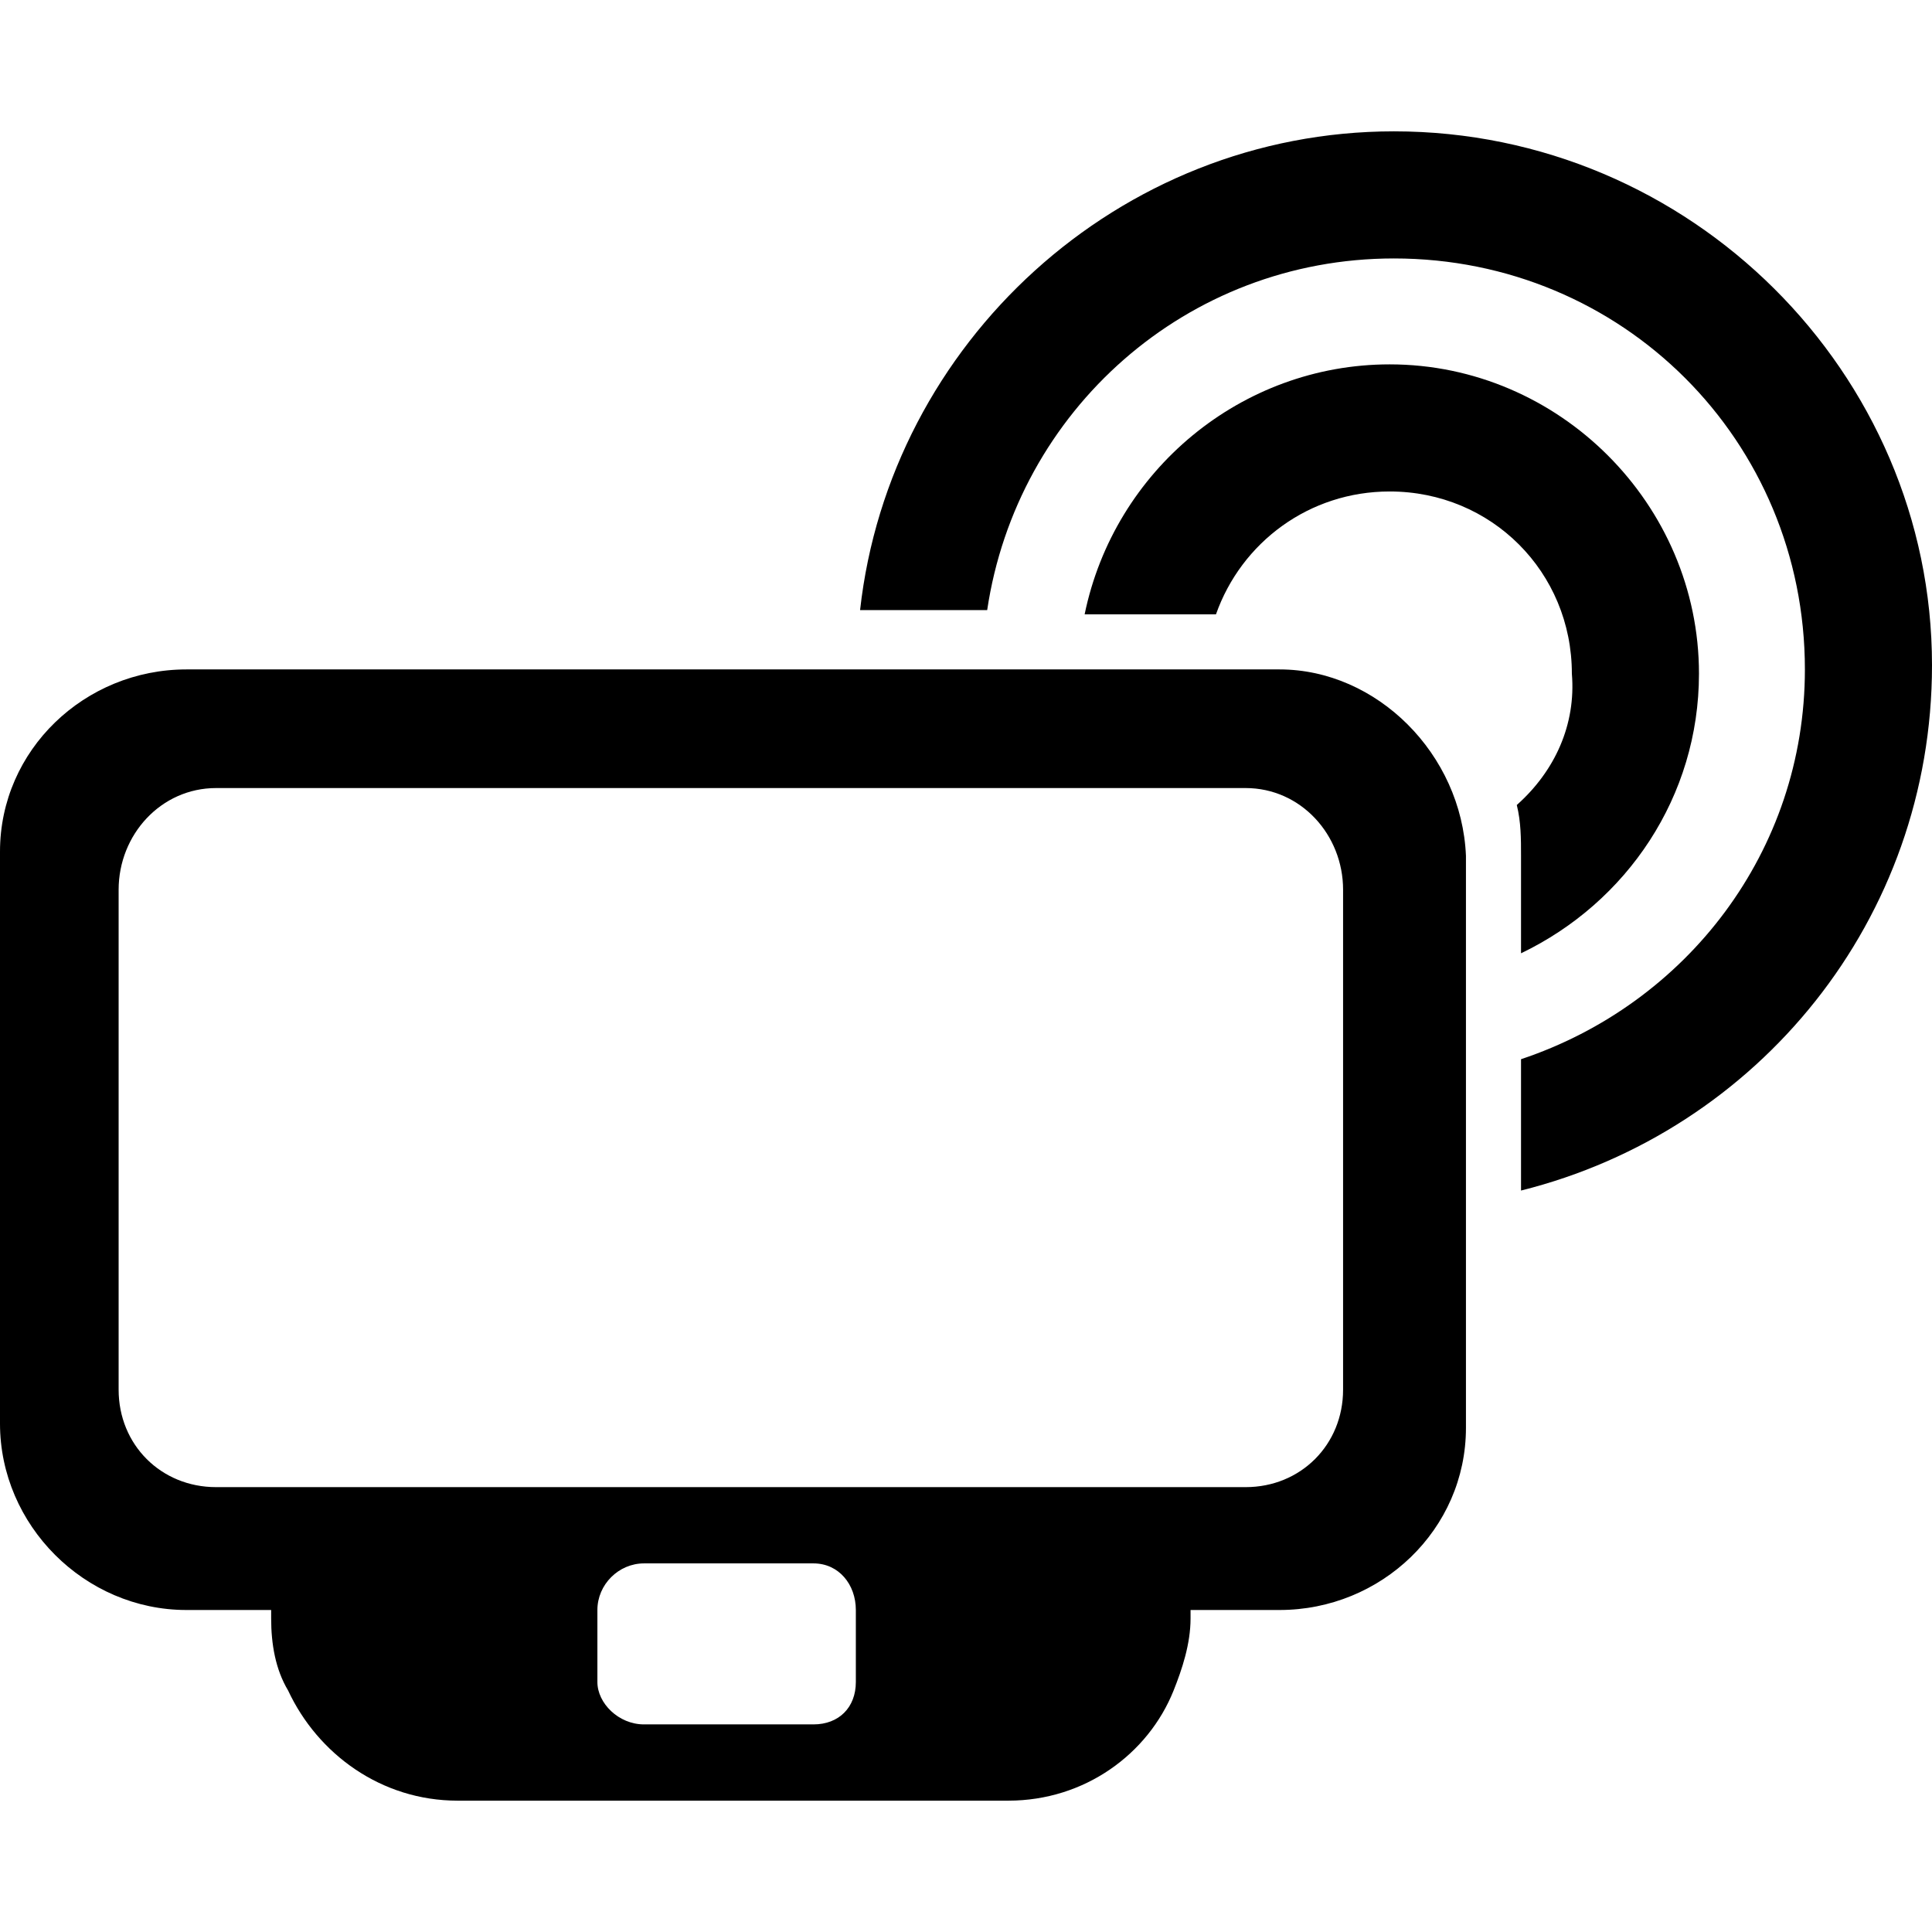<?xml version="1.0" encoding="iso-8859-1"?>
<!-- Uploaded to: SVG Repo, www.svgrepo.com, Generator: SVG Repo Mixer Tools -->
<!DOCTYPE svg PUBLIC "-//W3C//DTD SVG 1.1//EN" "http://www.w3.org/Graphics/SVG/1.1/DTD/svg11.dtd">
<svg fill="#000000" version="1.1" id="Capa_1" xmlns="http://www.w3.org/2000/svg" xmlns:xlink="http://www.w3.org/1999/xlink" 
	 width="800px" height="800px" viewBox="0 0 581.4 581.4" xml:space="preserve"
	>
<g>
	<g id="Layer_1_14_">
		<g>
			<path d="M385.051,201.451H56.1c-30.6,0-56.1,24.225-56.1,54.825V428.4c0,30.6,25.5,56.1,56.1,56.1h25.5v2.551
				c0,7.65,1.275,15.299,5.1,21.674c8.925,19.125,28.05,33.15,51,33.15h165.749c22.951,0,42.076-14.025,49.727-33.15
				c2.549-6.375,5.1-14.023,5.1-21.674V484.5h26.775c30.6,0,56.1-24.225,56.1-54.824V257.55
				C439.875,226.951,414.375,201.451,385.051,201.451z M257.55,506.176c0,7.65-5.1,12.75-12.75,12.75h-51
				c-7.65,0-14.025-6.375-14.025-12.75V484.5c0-7.65,6.375-14.025,14.025-14.025h51c7.65,0,12.75,6.375,12.75,14.025V506.176z
				 M404.176,418.201c0,16.574-12.75,29.324-29.326,29.324H65.025c-16.575,0-29.325-12.75-29.325-29.324V267.75
				c0-16.575,12.75-30.6,29.325-30.6H374.85c16.576,0,29.326,14.025,29.326,30.6V418.201L404.176,418.201z"/>
			<path d="M419.475,39.525c-82.875,0-151.725,63.75-160.649,144.075h38.249C306,123.675,357,77.775,419.475,77.775
				c68.85,0,123.676,54.825,123.676,123.675c0,54.825-35.701,100.725-85.426,117.299v39.525c71.4-17.85,123.676-81.6,123.676-158.1
				C581.4,112.201,508.725,39.525,419.475,39.525z"/>
			<path d="M456.449,242.25c1.275,5.1,1.275,10.2,1.275,15.3v29.325c31.875-15.3,53.551-47.175,53.551-84.15
				c0-51-42.076-93.075-93.076-93.075c-44.625,0-82.875,31.875-91.799,75.225h39.525c7.648-21.675,28.049-36.975,52.273-36.975
				c30.602,0,54.826,24.225,54.826,54.825C474.301,218.025,467.926,232.05,456.449,242.25z"/>
		</g>
	</g>
</g>
</svg>
